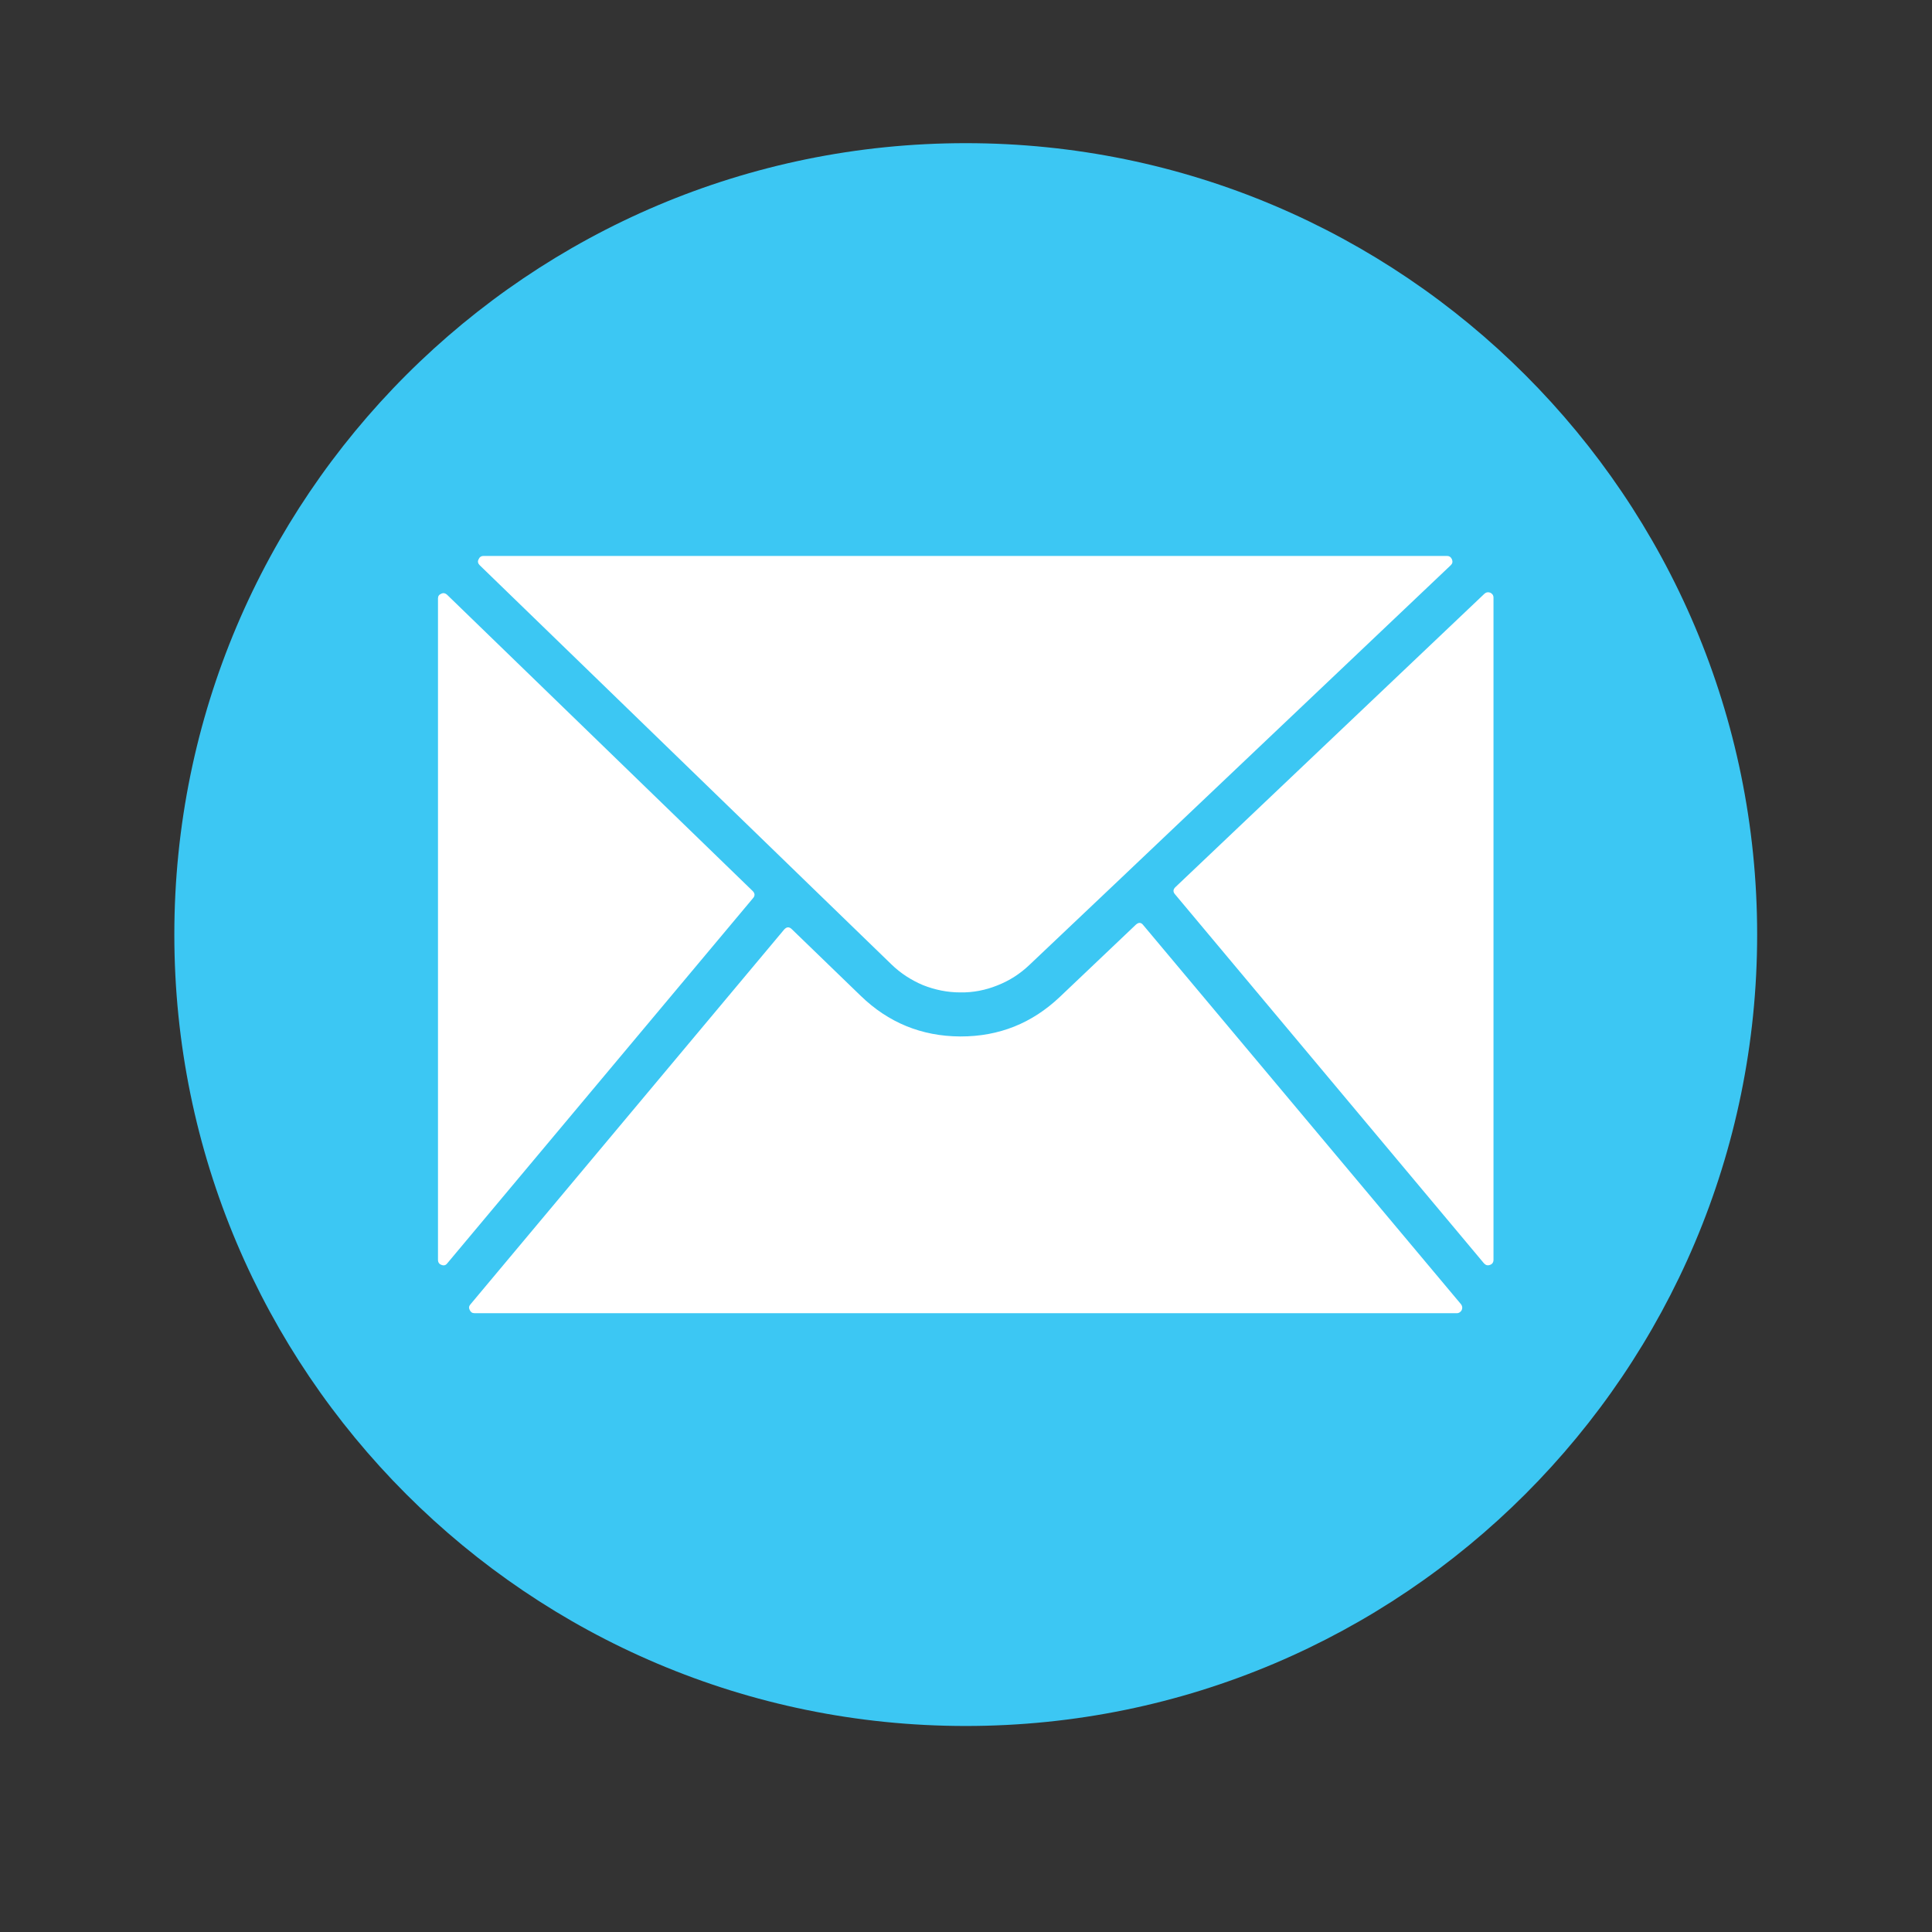 <svg xmlns="http://www.w3.org/2000/svg" xmlns:xlink="http://www.w3.org/1999/xlink" width="40" zoomAndPan="magnify" viewBox="0 0 30 30" height="40" preserveAspectRatio="xMidYMid meet" version="1.0"><rect x="0" y="0" width="30" height="30" fill="#333333" stroke="none"/><defs><clipPath id="7667a2f71a"><path d="M 4.801 4.32 L 25.199 4.32 L 25.199 24.715 L 4.801 24.715 Z M 4.801 4.32 " clip-rule="nonzero"/></clipPath><clipPath id="9b25b8f897"><path d="M 15 4.32 C 9.367 4.32 4.801 8.883 4.801 14.516 C 4.801 20.148 9.367 24.715 15 24.715 C 20.633 24.715 25.199 20.148 25.199 14.516 C 25.199 8.883 20.633 4.32 15 4.32 Z M 15 4.32 " clip-rule="nonzero"/></clipPath><clipPath id="6d5ff52789"><path d="M 2.707 2.223 L 27.387 2.223 L 27.387 26.902 L 2.707 26.902 Z M 2.707 2.223 " clip-rule="nonzero"/></clipPath></defs><g clip-path="url(#7667a2f71a)"><g clip-path="url(#9b25b8f897)"><path fill="#ffffff" d="M 4.801 4.32 L 25.199 4.32 L 25.199 24.715 L 4.801 24.715 Z M 4.801 4.32 " fill-opacity="1" fill-rule="nonzero"/></g></g><g clip-path="url(#6d5ff52789)"><path fill="#3cc7f3" d="M 14.996 2.223 C 8.211 2.223 2.707 7.727 2.707 14.512 C 2.707 21.297 8.211 26.801 14.996 26.801 C 21.781 26.801 27.285 21.297 27.285 14.512 C 27.285 7.727 21.781 2.223 14.996 2.223 Z M 7.508 8.633 L 22.469 8.633 C 22.508 8.633 22.531 8.652 22.547 8.688 C 22.559 8.723 22.555 8.75 22.527 8.777 L 17.496 13.551 L 17.488 13.559 L 15.984 14.984 C 15.84 15.121 15.676 15.227 15.488 15.301 C 15.305 15.375 15.109 15.414 14.91 15.41 C 14.711 15.41 14.52 15.371 14.332 15.297 C 14.148 15.219 13.984 15.113 13.84 14.973 L 12.449 13.625 C 12.449 13.621 12.445 13.621 12.441 13.617 L 7.449 8.777 C 7.422 8.75 7.414 8.719 7.43 8.688 C 7.445 8.652 7.469 8.633 7.508 8.633 Z M 6.801 19.562 L 6.801 9.293 C 6.801 9.258 6.816 9.234 6.852 9.219 C 6.887 9.203 6.914 9.211 6.941 9.234 L 11.688 13.836 C 11.723 13.871 11.727 13.91 11.691 13.949 L 6.945 19.617 C 6.922 19.648 6.891 19.656 6.855 19.641 C 6.82 19.629 6.801 19.602 6.801 19.562 Z M 22.625 20.391 L 7.367 20.391 C 7.332 20.391 7.309 20.375 7.293 20.34 C 7.277 20.309 7.281 20.281 7.305 20.254 L 12.176 14.434 C 12.215 14.391 12.254 14.387 12.297 14.43 L 13.363 15.461 C 13.793 15.879 14.309 16.09 14.906 16.094 L 14.918 16.094 C 15.512 16.094 16.023 15.891 16.457 15.48 L 17.637 14.359 C 17.68 14.32 17.719 14.32 17.754 14.367 L 22.688 20.254 C 22.707 20.281 22.711 20.309 22.699 20.34 C 22.684 20.371 22.656 20.391 22.625 20.391 Z M 23.191 19.562 C 23.191 19.602 23.172 19.629 23.137 19.641 C 23.098 19.656 23.07 19.645 23.043 19.617 L 18.246 13.887 C 18.211 13.848 18.215 13.809 18.254 13.773 L 23.051 9.219 C 23.078 9.195 23.105 9.191 23.141 9.203 C 23.172 9.219 23.191 9.242 23.191 9.281 Z M 23.191 19.562 " fill-opacity="1" fill-rule="nonzero"/></g></svg>